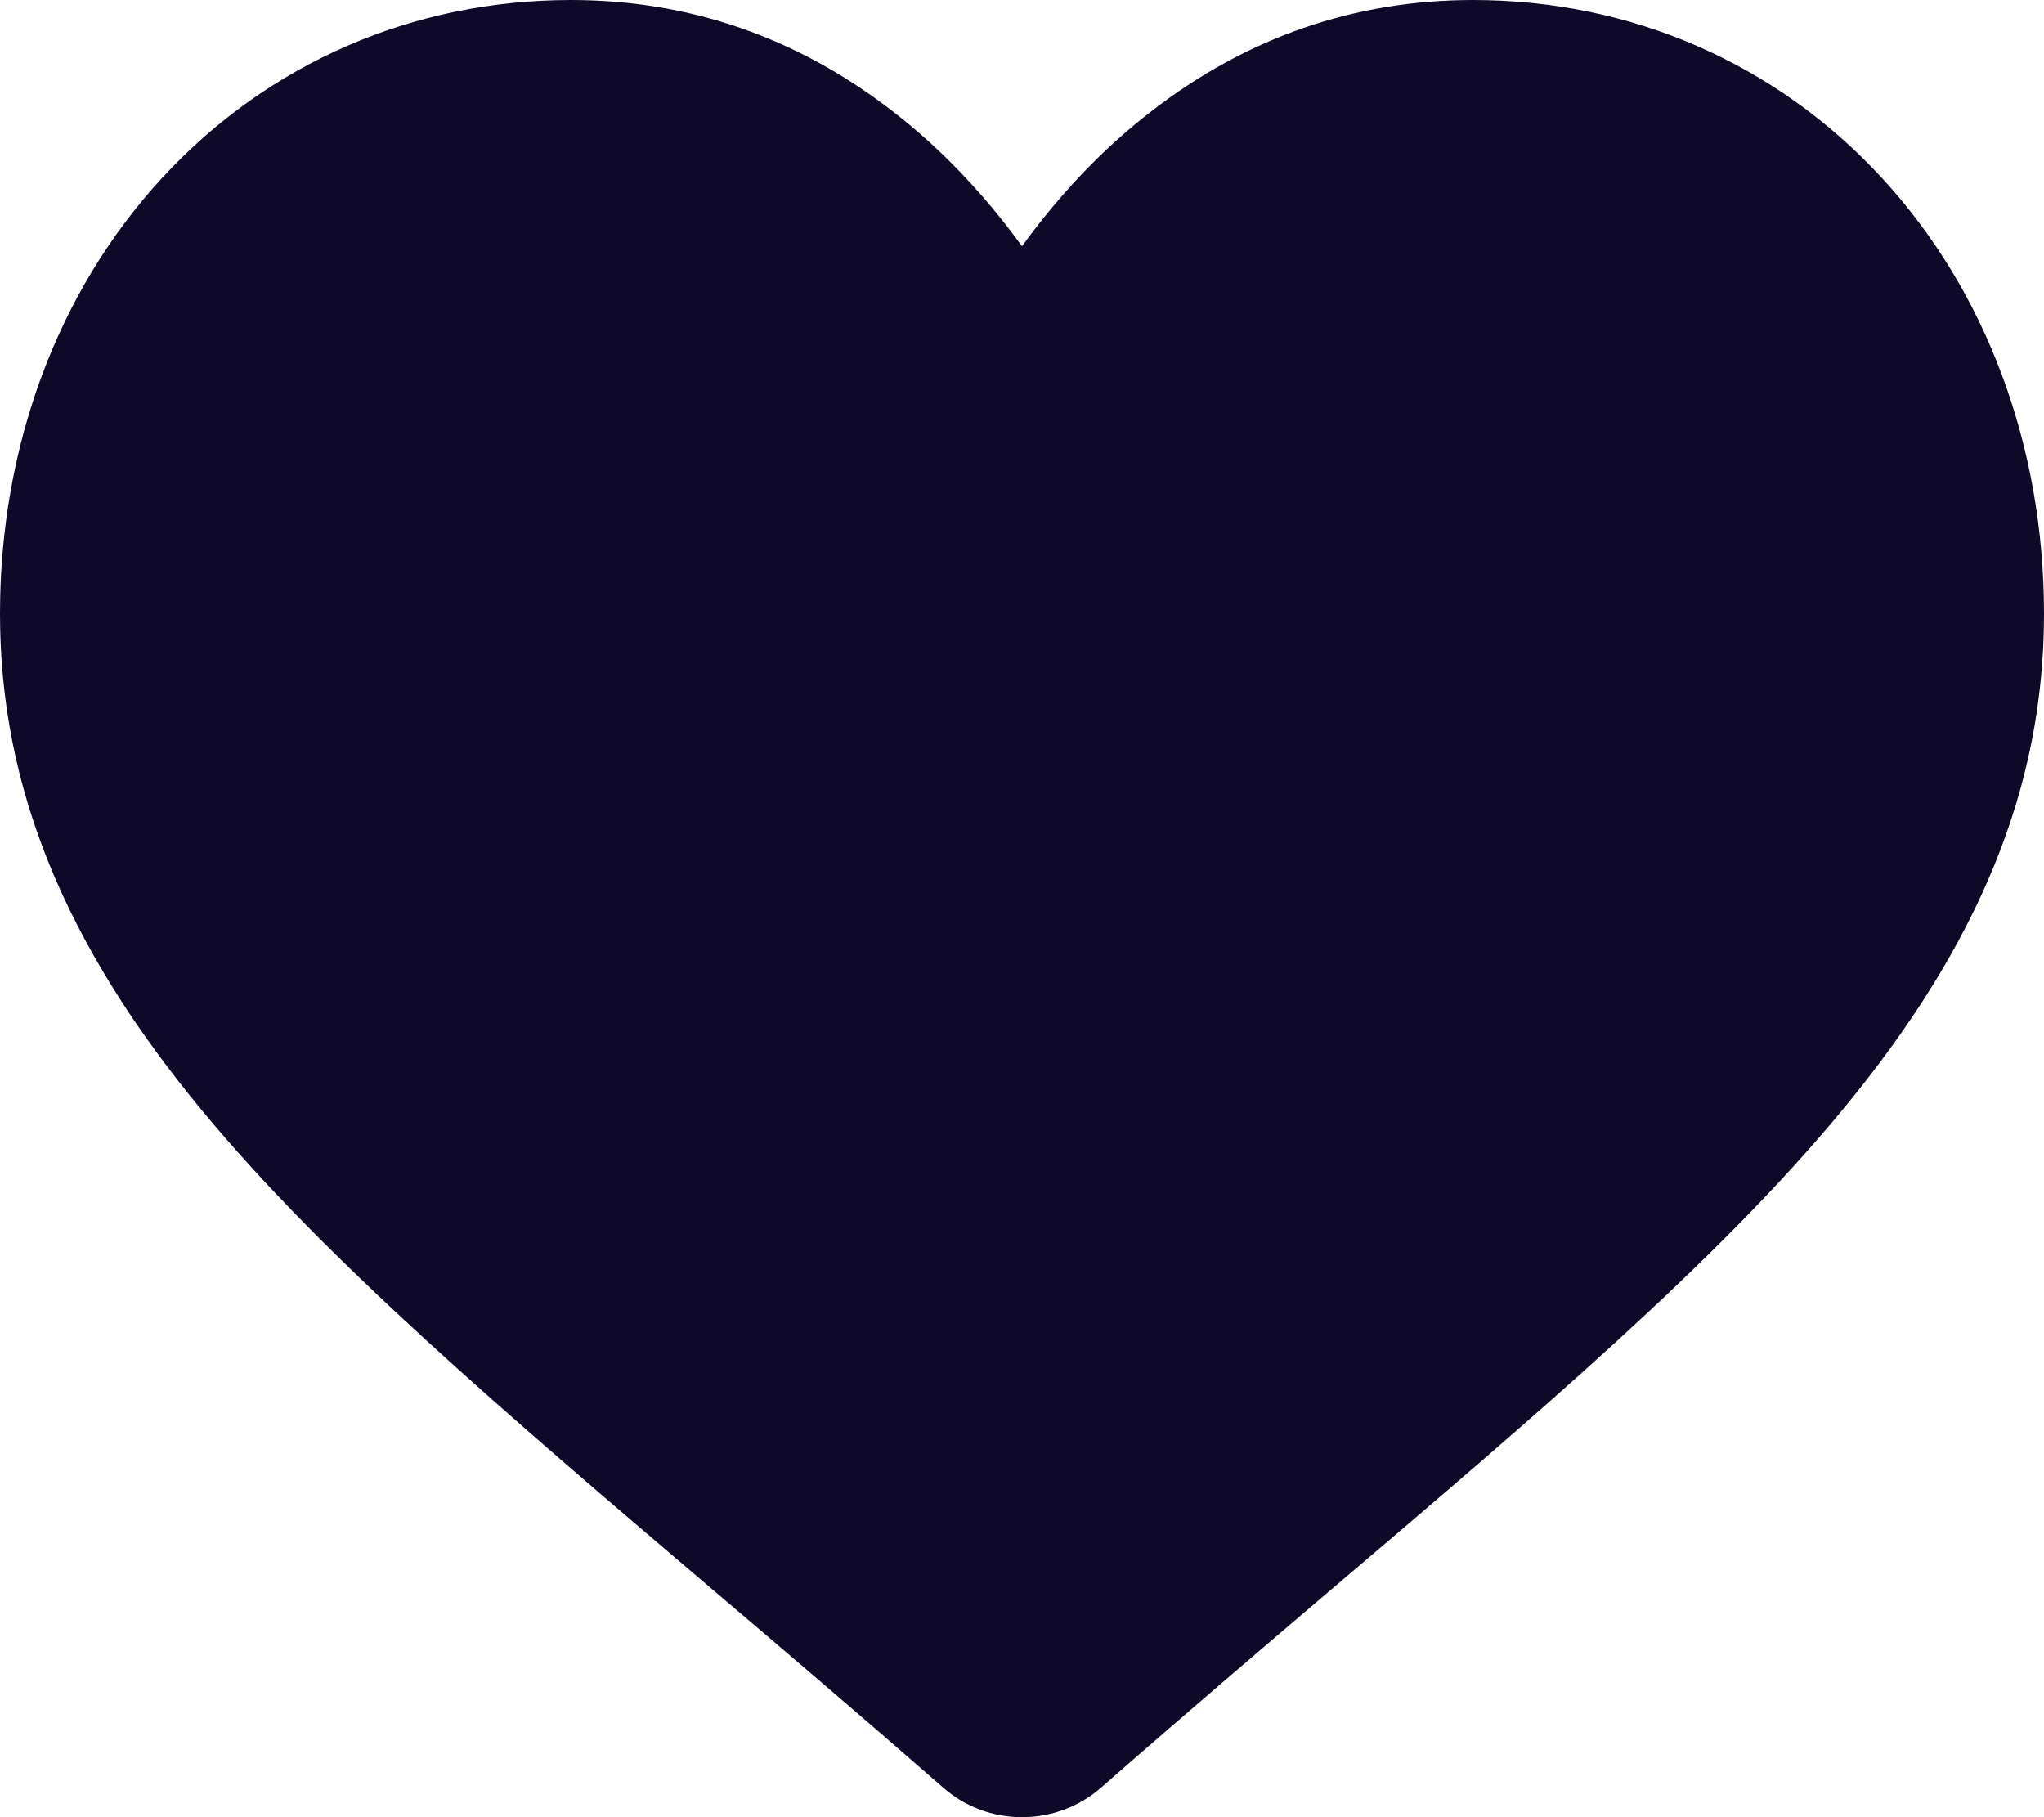<?xml version="1.0" encoding="UTF-8"?> <svg xmlns="http://www.w3.org/2000/svg" width="9" height="8" viewBox="0 0 9 8" fill="none"><path d="M8.286 0.783C7.82 0.278 7.181 0 6.486 0C5.966 0 5.491 0.164 5.072 0.488C4.86 0.651 4.669 0.851 4.5 1.084C4.331 0.851 4.14 0.651 3.928 0.488C3.509 0.164 3.034 0 2.514 0C1.819 0 1.18 0.278 0.714 0.783C0.254 1.282 0 1.964 0 2.702C0 3.463 0.284 4.159 0.893 4.893C1.437 5.55 2.22 6.217 3.127 6.989C3.437 7.252 3.788 7.551 4.152 7.869C4.248 7.954 4.372 8 4.5 8C4.628 8 4.752 7.954 4.848 7.87C5.212 7.551 5.563 7.252 5.873 6.988C6.78 6.217 7.563 5.55 8.107 4.893C8.716 4.159 9 3.463 9 2.702C9 1.964 8.746 1.282 8.286 0.783Z" fill="#0E0929"></path></svg> 